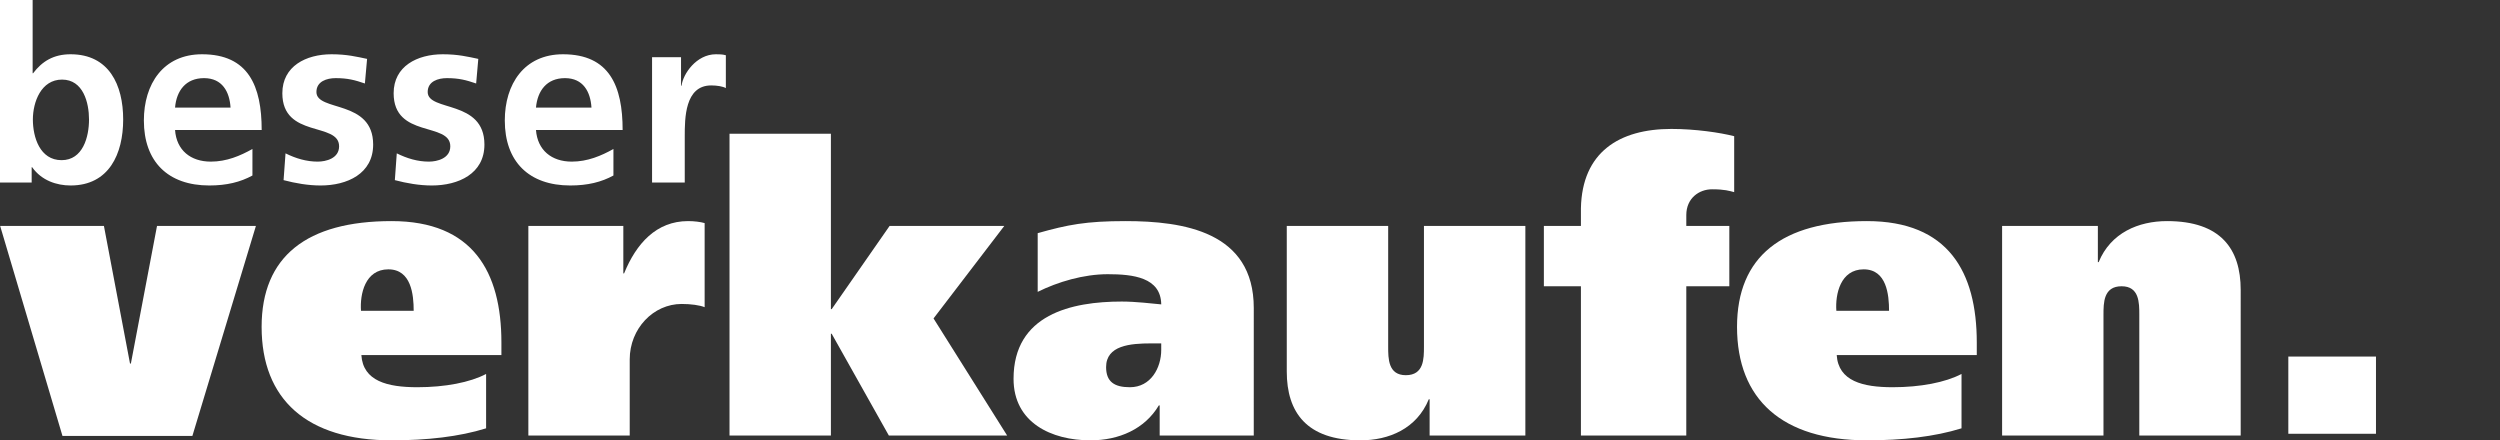 <?xml version="1.0" encoding="utf-8"?>
<!-- Generator: Adobe Illustrator 15.1.0, SVG Export Plug-In . SVG Version: 6.00 Build 0)  -->
<!DOCTYPE svg PUBLIC "-//W3C//DTD SVG 1.1//EN" "http://www.w3.org/Graphics/SVG/1.1/DTD/svg11.dtd">
<svg version="1.1" id="Schrift" xmlns="http://www.w3.org/2000/svg" xmlns:xlink="http://www.w3.org/1999/xlink" x="0px" y="0px"
	 width="631.34px" height="111.199px" viewBox="0 0 631.34 111.199" enable-background="new 0 0 631.34 111.199"
	 xml:space="preserve">
<rect x="0" y="0" width="631.34" height="111.199" fill="#333333" stroke="none"/>
<path fill="#FFFFFF" d="M505.602,109.985h25.603V79.507c0-3.057,0-7.216,4.576-7.216c4.471,0,4.471,4.159,4.471,7.216v30.479h25.603
	V73.206c0-10.267-4.975-17.371-18.586-17.371c-7.222,0-14.238,2.944-17.283,10.36h-0.2v-9.146h-24.183V109.985z"/>
<path fill="#FFFFFF" d="M499.208,89.662v-3.156c0-17.876-7.217-30.671-27.744-30.671c-21.429,0-32.799,8.935-32.802,26.717
	c0,18.281,11.37,28.647,32.802,28.647c8.952,0,17.084-0.909,23.89-3.032V94.438c-4.072,2.141-10.379,3.35-17.39,3.35
	c-7.504,0-13.711-1.52-14.127-8.126H499.208z M463.746,78.492c-0.306-4.171,1.021-10.473,6.902-10.473
	c5.796,0,6.406,6.401,6.406,10.473H463.746z"/>
<path fill="#FFFFFF" d="M399.24,109.985h26.608l0.004-37.694h10.865V57.049h-10.865V54.31c0-4.271,3.25-6.507,6.494-6.507
	c3.256,0,4.371,0.411,5.597,0.716V34.397c-3.561-0.922-9.862-1.837-15.863-1.837c-13.201,0-22.541,5.891-22.84,20.018v4.471h-9.357
	v15.242h9.357V109.985z"/>
<path fill="#FFFFFF" d="M385.207,57.049h-25.609v30.484c0,3.045,0,7.216-4.575,7.216c-4.459,0-4.459-4.171-4.459-7.216V57.049
	h-25.609v36.785c0,10.255,4.981,17.365,18.587,17.365c7.222,0,14.232-2.938,17.277-10.366h0.211v9.152h24.178V57.049z"/>
<path fill="#FFFFFF" d="M293.253,88.343c0,4.576-2.64,9.445-7.915,9.445c-3.972,0-6.008-1.42-6.008-5.081
	c0-5.479,6.096-5.989,11.376-5.989h2.546V88.343z M262.053,73.705c5.086-2.529,11.593-4.459,17.691-4.459
	c6.4,0,13.411,0.804,13.511,7.621c-2.353-0.211-6.413-0.716-9.956-0.716c-12.71,0-27.342,3.25-27.342,19.507
	c0,11.077,9.545,15.541,19.413,15.541c7.21,0,13.729-2.845,17.284-8.829h0.206v7.615h23.76l0.003-32.203
	c0-19.308-17.788-21.947-32.402-21.947c-9.965,0-14.541,0.903-22.167,3.045V73.705z"/>
<polygon fill="#FFFFFF" points="209.833,33.781 184.229,33.781 184.229,109.985 209.833,109.985 209.833,84.276 210.026,84.276 
	224.464,109.985 254.338,109.985 235.752,80.416 253.623,57.049 224.658,57.049 210.026,78.075 209.833,78.075 "/>
<path fill="#FFFFFF" d="M133.429,57.049v52.937h25.597V90.777c0-7.82,5.996-14.016,13.112-14.016c2.335,0,4.576,0.311,5.808,0.815
	V56.339c-1.033-0.305-2.652-0.504-4.177-0.504c-8.032,0-13.101,5.685-16.163,13.206h-0.193V57.049H133.429z"/>
<path fill="#FFFFFF" d="M126.624,89.662v-3.156c0-17.876-7.21-30.671-27.738-30.671c-21.432,0-32.819,8.935-32.819,26.717
	c0,18.281,11.388,28.647,32.819,28.647c8.929,0,17.072-0.909,23.872-3.032V94.438c-4.06,2.141-10.355,3.35-17.366,3.35
	c-7.521,0-13.717-1.52-14.133-8.126H126.624z M91.165,78.492c-0.305-4.171,1.009-10.473,6.905-10.473c5.791,0,6.4,6.401,6.4,10.473
	H91.165z"/>
<polygon fill="#FFFFFF" points="39.654,57.049 33.054,91.798 32.831,91.798 26.242,57.049 0.035,57.049 15.776,110.091 
	48.583,110.091 64.629,57.049 "/>
<path fill="#FFFFFF" d="M164.67,46.102h8.254V34.479c0-4.541,0-12.907,6.676-12.907c1.49,0,2.957,0.252,3.702,0.675v-8.296
	c-0.868-0.246-1.719-0.246-2.517-0.246c-4.934,0-8.307,4.98-8.665,7.926h-0.135v-7.187h-7.316V46.102z M154.913,37.624
	c-3.08,1.719-6.53,3.191-10.525,3.191c-5.098,0-8.654-2.893-9.035-7.984h21.883c0-11.077-3.314-19.126-15.06-19.126
	c-9.827,0-14.696,7.563-14.696,16.715c0,10.396,6.096,16.421,16.539,16.421c4.435,0,7.873-0.868,10.895-2.517V37.624z
	 M135.353,27.175c0.381-4.247,2.71-7.444,7.322-7.444c4.605,0,6.442,3.438,6.694,7.444H135.353z M120.786,14.872
	c-2.587-0.545-5.099-1.167-8.965-1.167c-6.465,0-12.414,3.016-12.414,9.839c0,11.434,14.309,7.192,14.309,13.399
	c0,3.068-3.32,3.872-5.409,3.872c-2.828,0-5.526-0.804-8.108-2.089l-0.487,6.765c3.004,0.792,6.207,1.35,9.334,1.35
	c6.706,0,13.289-2.951,13.289-10.332c0-11.434-14.327-8.236-14.327-13.276c0-2.704,2.634-3.502,4.852-3.502
	c3.021,0,4.858,0.486,7.386,1.354L120.786,14.872z M92.702,14.872c-2.593-0.545-5.104-1.167-8.982-1.167
	c-6.453,0-12.42,3.016-12.42,9.839c0,11.434,14.333,7.192,14.333,13.399c0,3.068-3.309,3.872-5.409,3.872
	c-2.833,0-5.538-0.804-8.12-2.089l-0.493,6.765c3.01,0.792,6.213,1.35,9.352,1.35c6.688,0,13.271-2.951,13.271-10.332
	c0-11.434-14.327-8.236-14.327-13.276c0-2.704,2.652-3.502,4.864-3.502c3.016,0,4.858,0.486,7.375,1.354L92.702,14.872z
	 M63.749,37.624c-3.074,1.719-6.512,3.191-10.507,3.191c-5.127,0-8.677-2.893-9.035-7.984h21.877
	c0-11.077-3.326-19.126-15.06-19.126c-9.838,0-14.69,7.563-14.69,16.715c0,10.396,6.078,16.421,16.527,16.421
	c4.424,0,7.868-0.868,10.889-2.517V37.624z M44.207,27.175c0.358-4.247,2.699-7.444,7.316-7.444c4.605,0,6.453,3.438,6.7,7.444
	H44.207z M0,46.102h7.997v-3.872H8.12c2.394,3.379,6.213,4.611,9.704,4.611c9.721,0,13.283-7.997,13.283-16.662
	c0-8.724-3.562-16.474-13.283-16.474c-4.3,0-7.187,1.783-9.463,4.793H8.243V0H0V46.102z M8.301,30.179
	c0-4.418,2.083-10.079,7.369-10.079c5.356,0,6.811,5.844,6.811,10.079c0,4.371-1.525,10.268-6.935,10.268
	C10.085,40.446,8.301,34.667,8.301,30.179"/>
<rect x="577.884" y="90.044" fill="#FFFFFF" width="22.135" height="19.498"/>
</svg>
